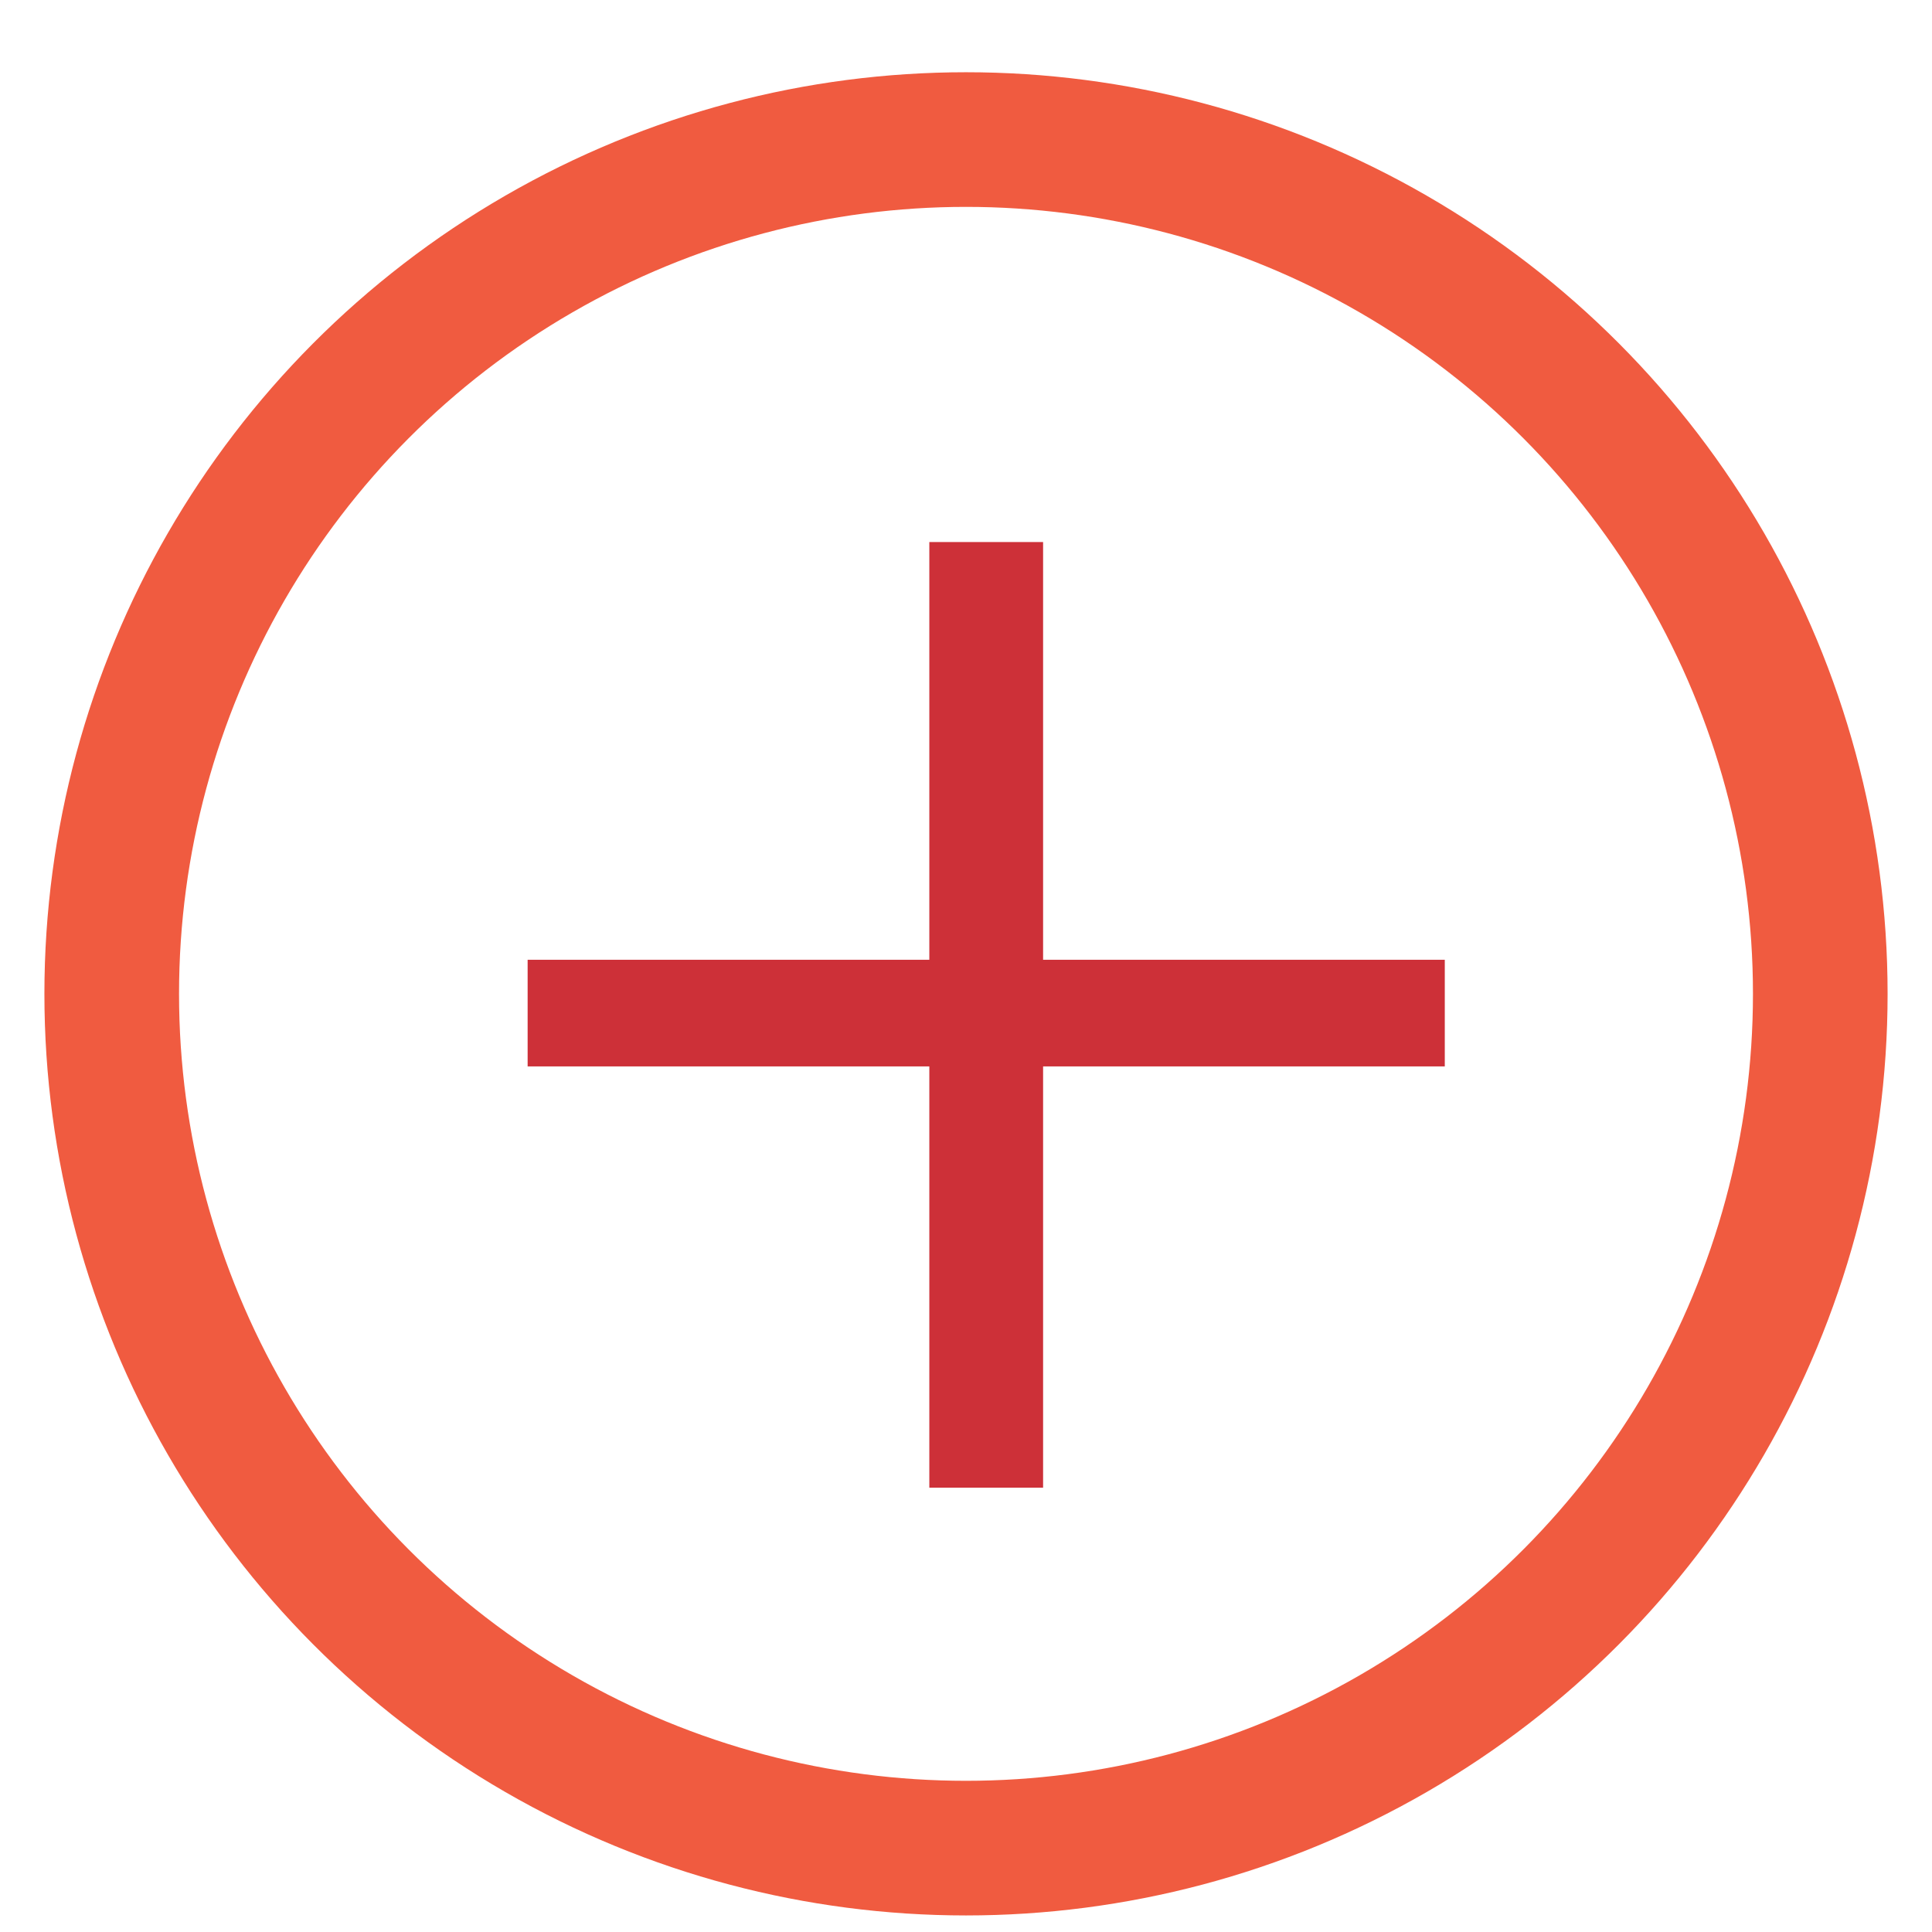 <?xml version="1.0" encoding="utf-8"?>
<!-- Created by: Science Figures, www.sciencefigures.org, Generator: Science Figures Editor -->
<!DOCTYPE svg PUBLIC "-//W3C//DTD SVG 1.1//EN" "http://www.w3.org/Graphics/SVG/1.1/DTD/svg11.dtd">
<svg version="1.1" id="Layer_1" xmlns="http://www.w3.org/2000/svg" xmlns:xlink="http://www.w3.org/1999/xlink" 
	 width="800px" height="800px" viewBox="0 0 68.452 71.75" enable-background="new 0 0 68.452 71.75" xml:space="preserve">
<circle fill="none" stroke="#F05B40" stroke-width="5" stroke-linecap="round" stroke-linejoin="round" stroke-miterlimit="10" cx="34.226" cy="36.909" r="31.726"/>
<g>
	<path fill="#CD3038" d="M37.089,20.131v15.513h14.918v3.96H37.089v15.645h-4.225V39.604H17.946v-3.96h14.918V20.131H37.089z"/>
</g>
</svg>